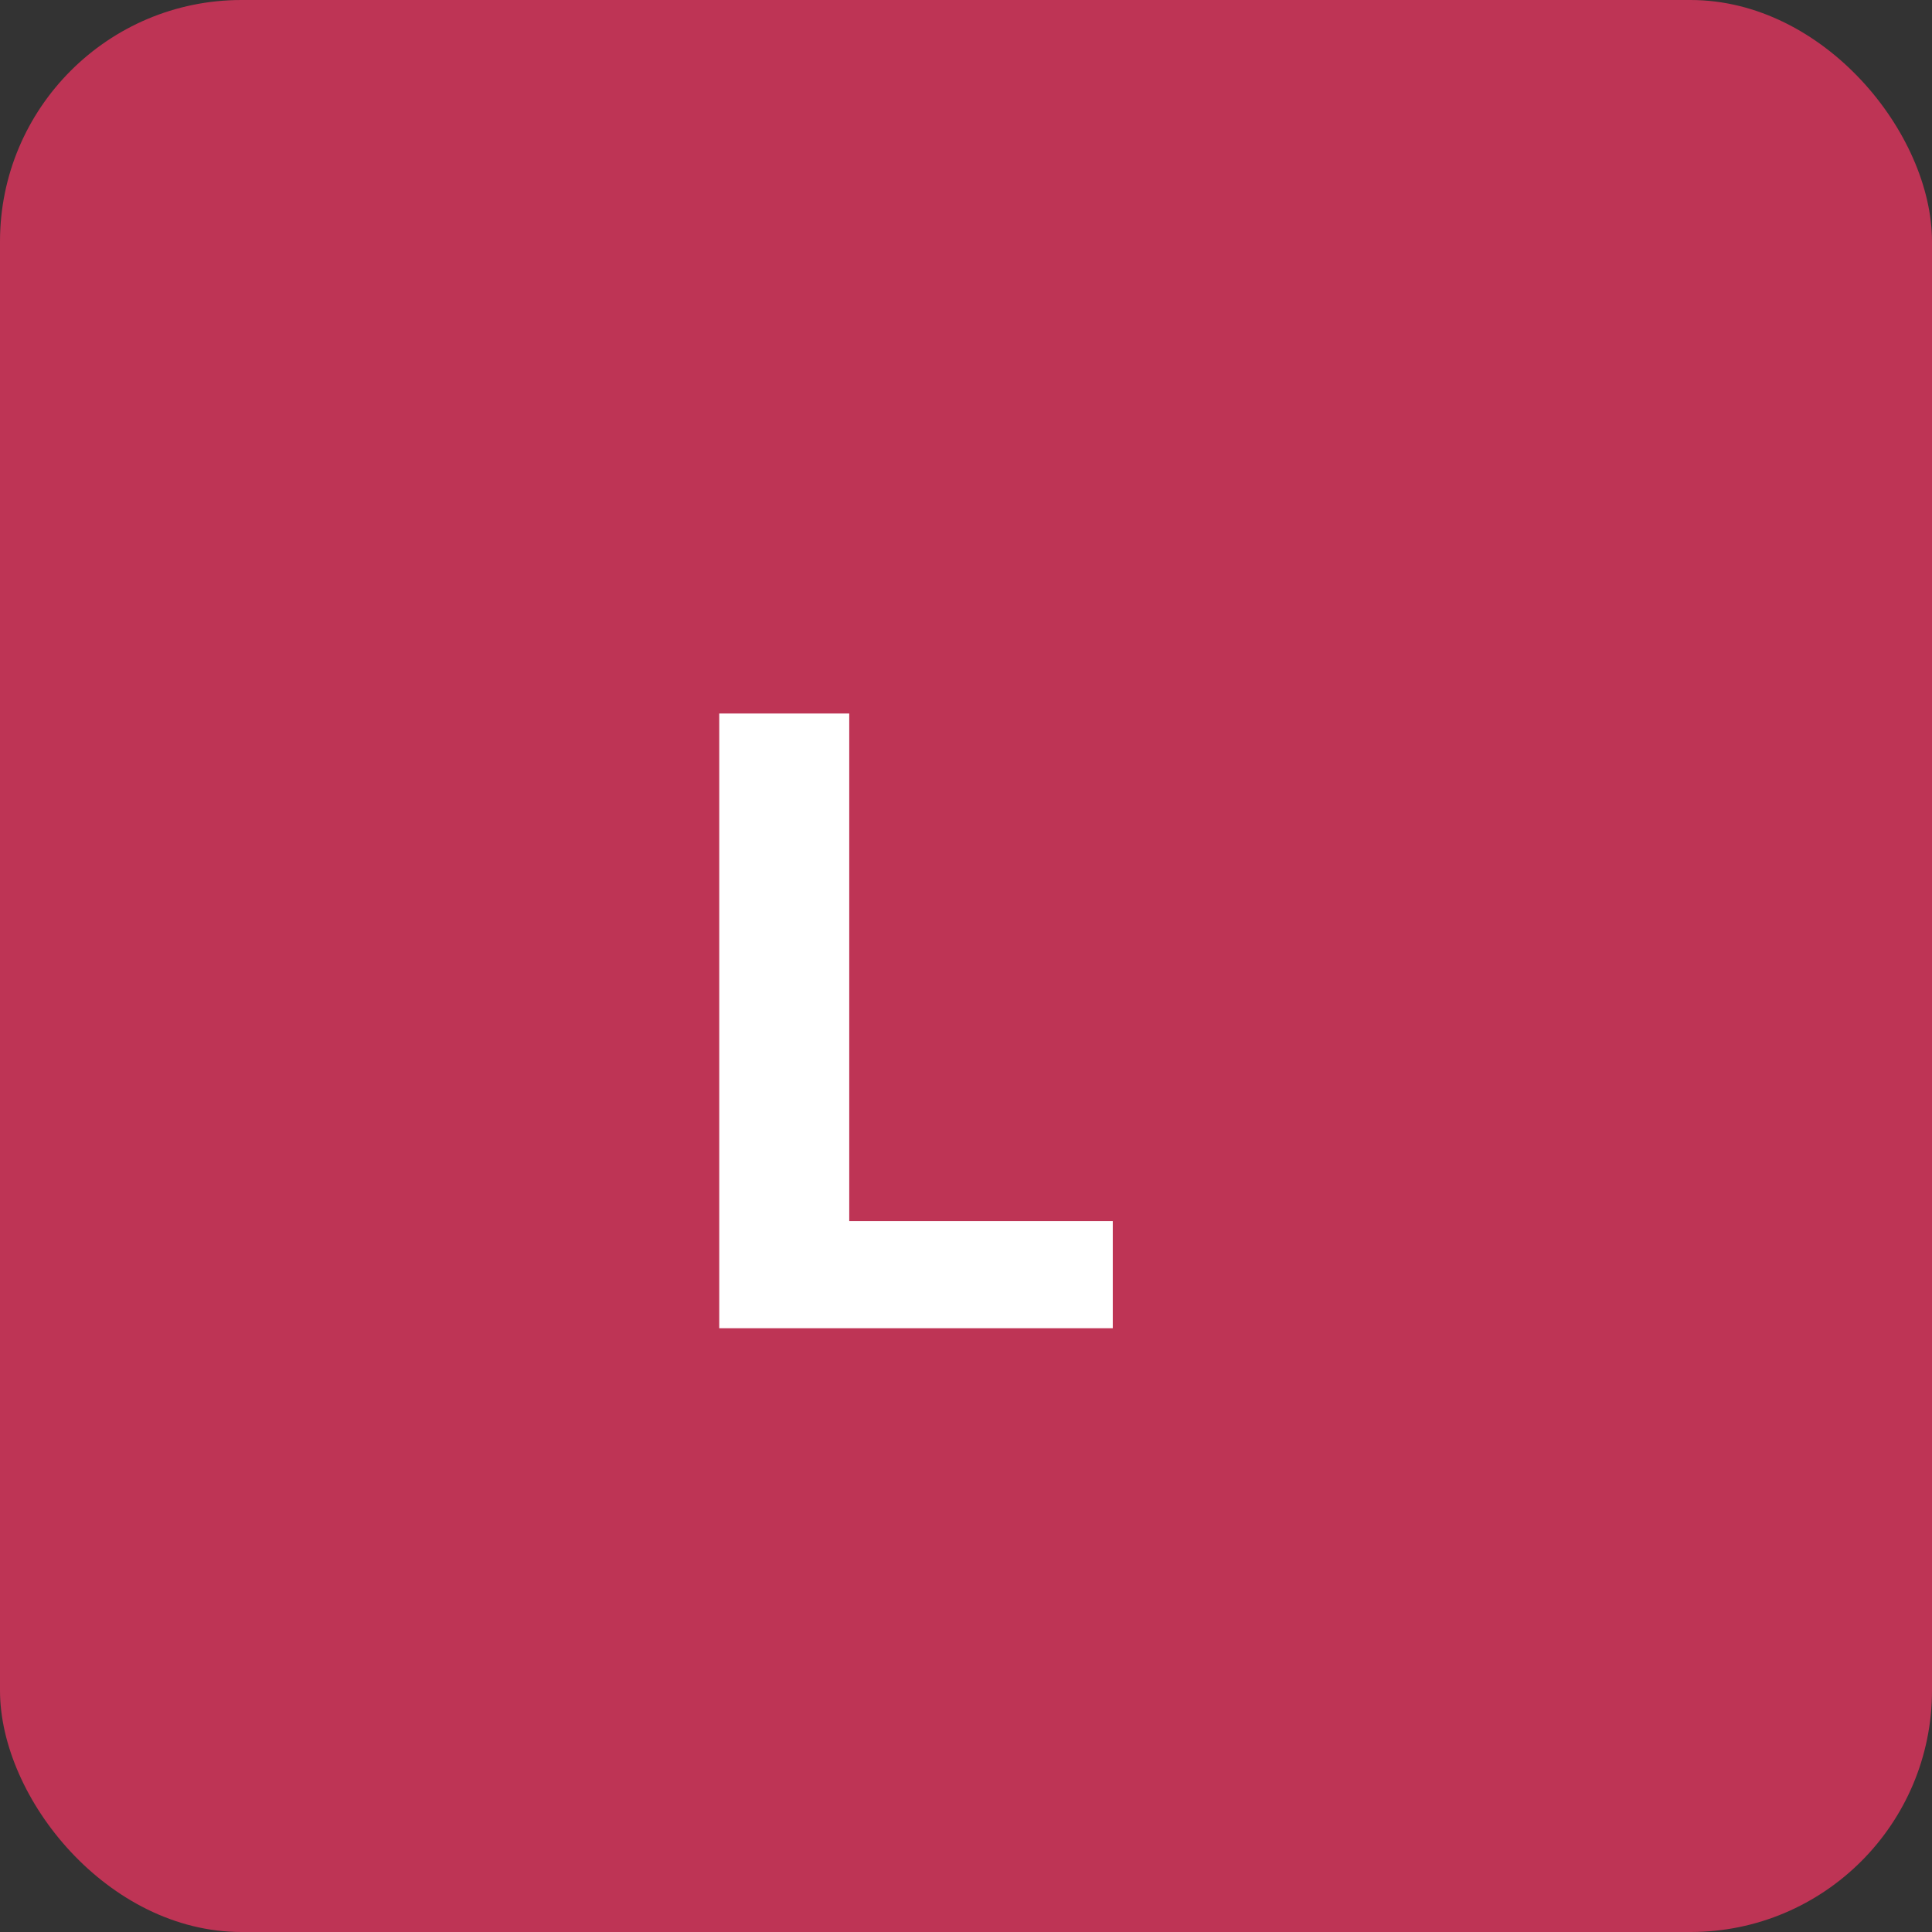 <svg width="32" height="32" viewBox="0 0 32 32" fill="none" xmlns="http://www.w3.org/2000/svg">
<rect x="0" y="0" width="32" height="32" fill="#333333" stroke="none"/>
<rect width="32" height="32" rx="4" fill="#BE3455"/>
<path d="M11.913 22V11.818H14.066V20.225H18.431V22H11.913Z" fill="white"/>
</svg>
